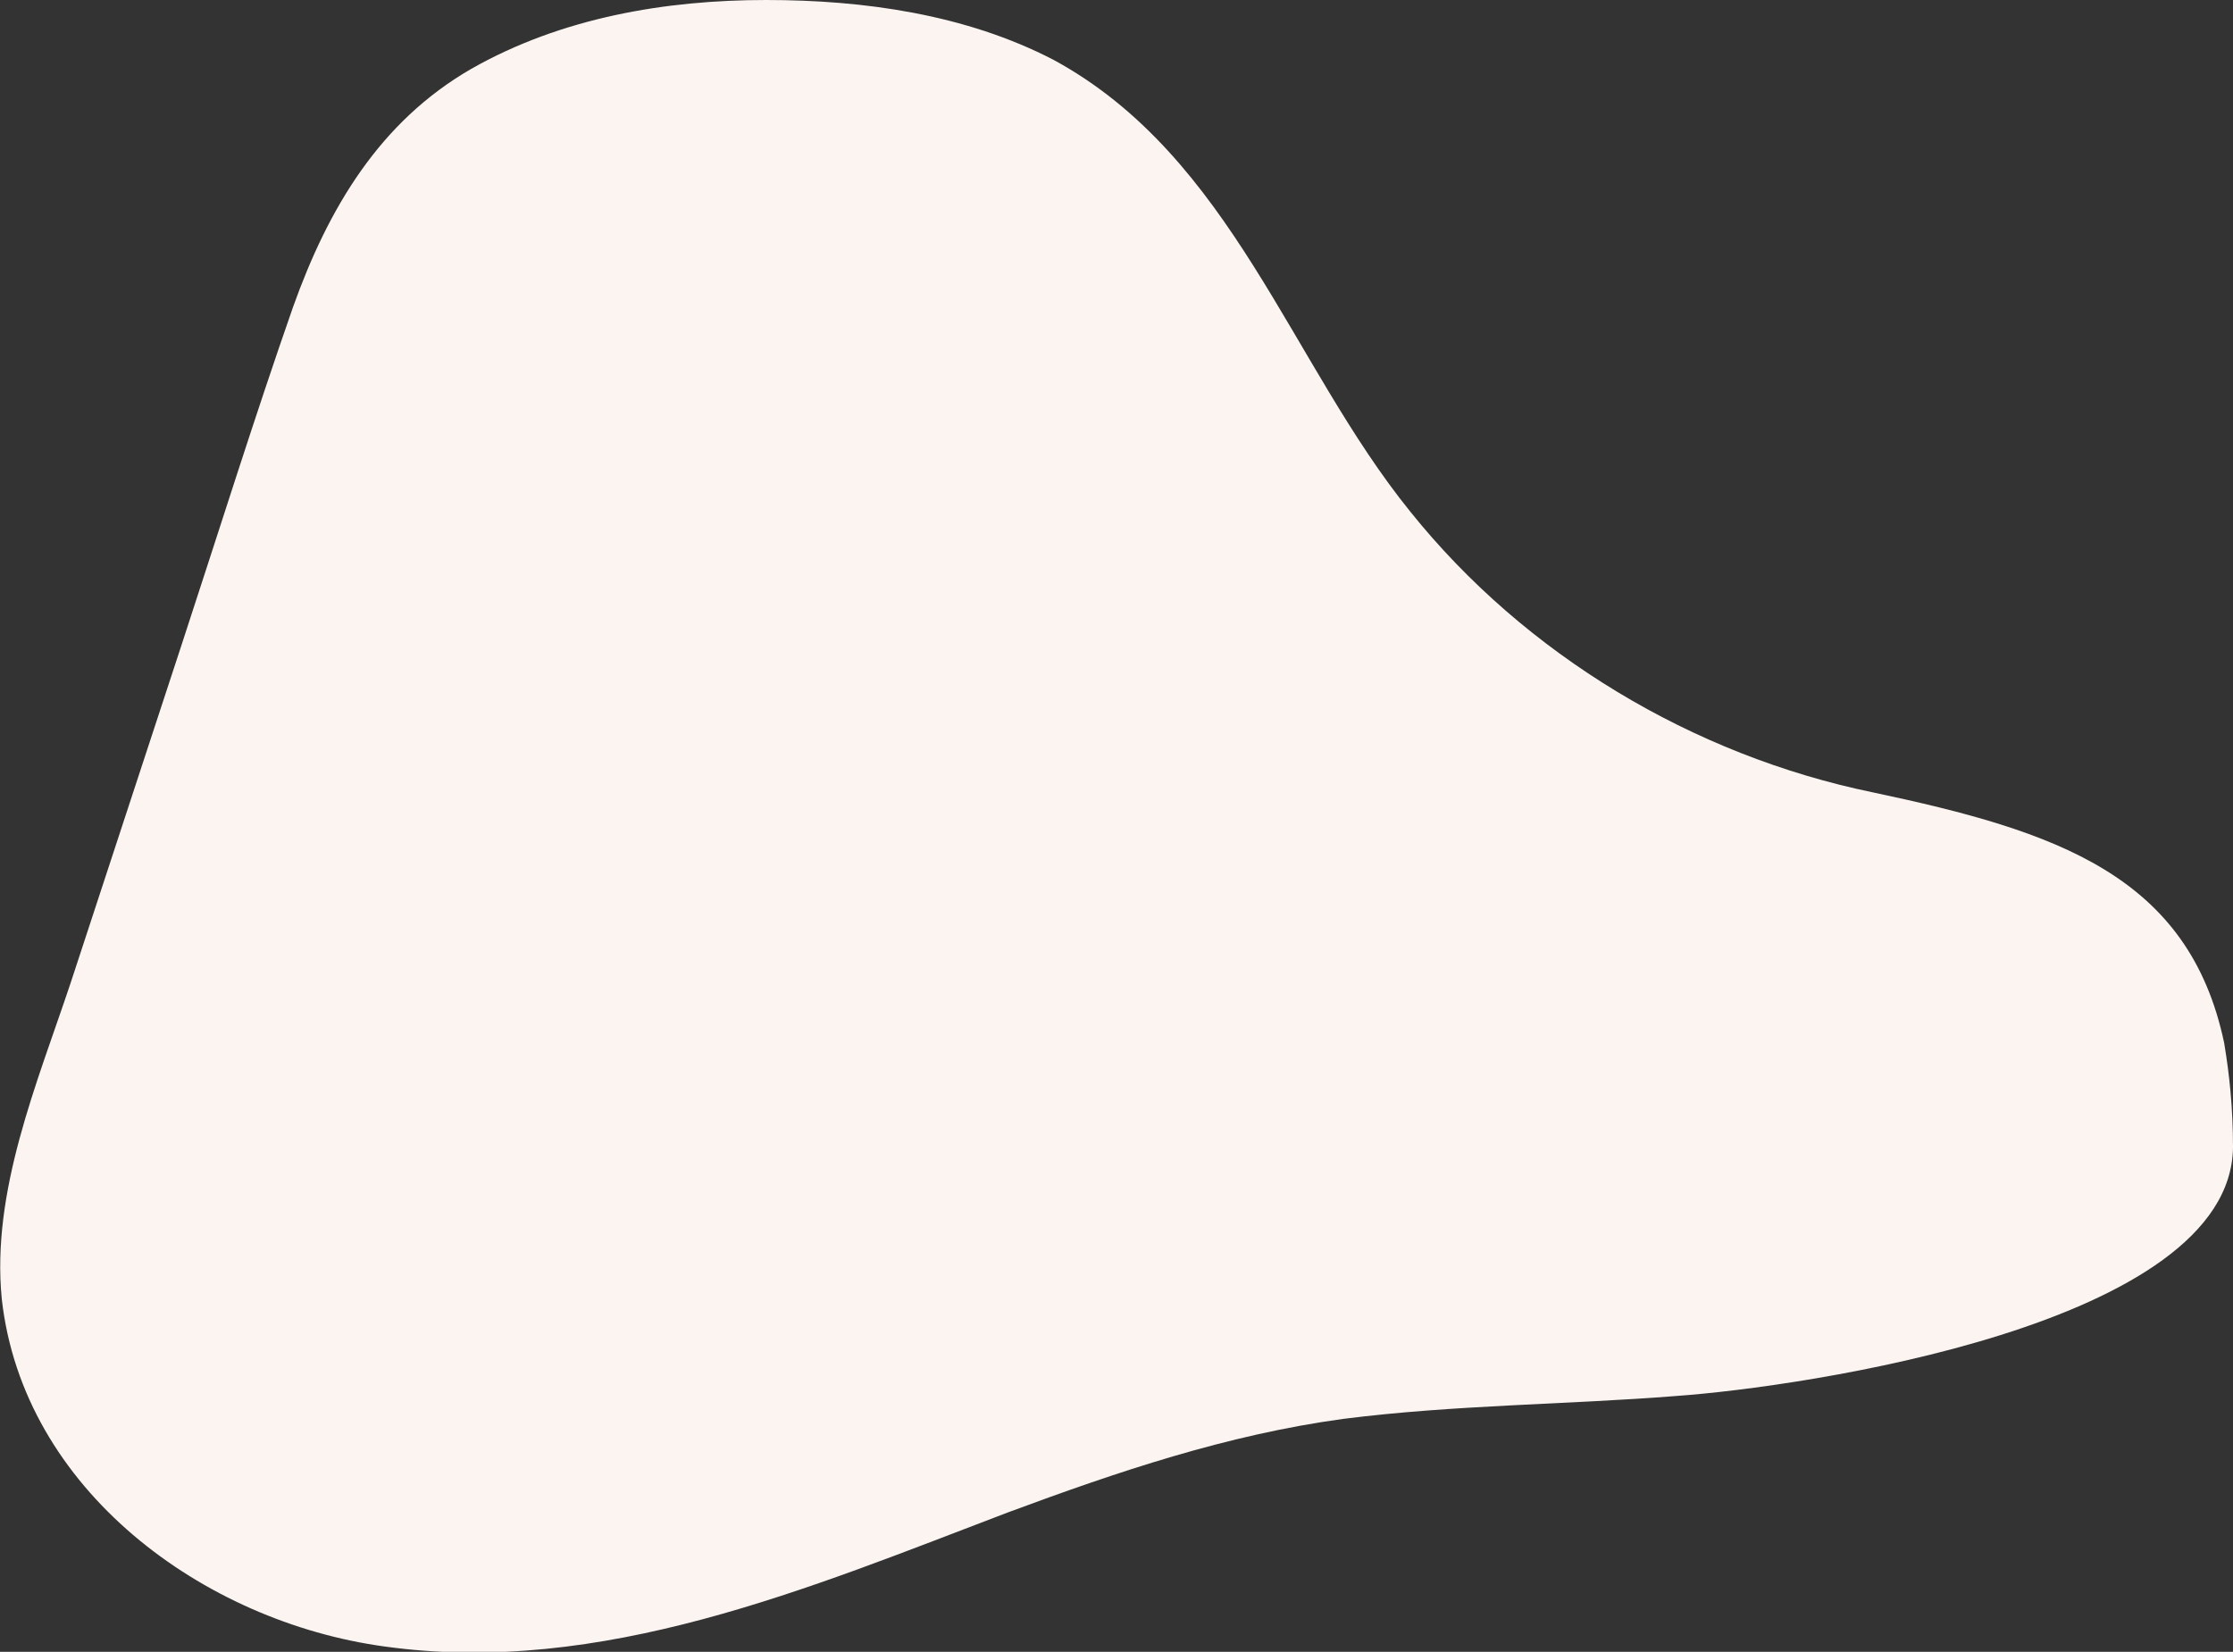 <?xml version="1.0" encoding="utf-8"?>
<!-- Generator: Adobe Illustrator 26.3.1, SVG Export Plug-In . SVG Version: 6.00 Build 0)  -->
<svg version="1.1" id="レイヤー_1" xmlns="http://www.w3.org/2000/svg" xmlns:xlink="http://www.w3.org/1999/xlink" x="0px"
	 y="0px" width="126.5px" height="93.6px" viewBox="0 0 126.5 93.6" style="enable-background:new 0 0 126.5 93.6;"
	 xml:space="preserve">
<rect x="0" y="0" width="126.5" height="93.6" fill="#333333" stroke="none"/>
<style type="text/css">
	.st0{fill:#F4EDEA;}
	.st1{fill:#FBF4F1;}
</style>
<path class="st0" d="M228.5,173.5"/>
<path class="st1" d="M126,59.1c-2-9.5-9.5-12-19.9-14.2c-10.2-2.1-19.7-7.8-26.2-15.9C73.1,20.6,69.8,8.9,59.7,3.4
	C54.7,0.8,48.9,0,43.4,0c-5.7,0-11.6,1-16.7,3.9c-5.2,3-8.1,7.9-10.1,13.5c-2.2,6.3-4.2,12.7-6.3,19.1C8.2,42.9,6.1,49.3,4,55.7
	c-1.9,5.7-4.5,11.8-3.9,17.9c1.2,10.8,11.4,18.3,21.7,19.7c12.3,1.7,24-3.3,35.3-7.6c6.2-2.3,12.4-4.4,19-5.3
	c6.3-0.8,12.6-0.8,18.9-1.3c7-0.5,31.4-4,31.5-14.1C126.5,62.8,126.3,60.9,126,59.1z"/>
</svg>
